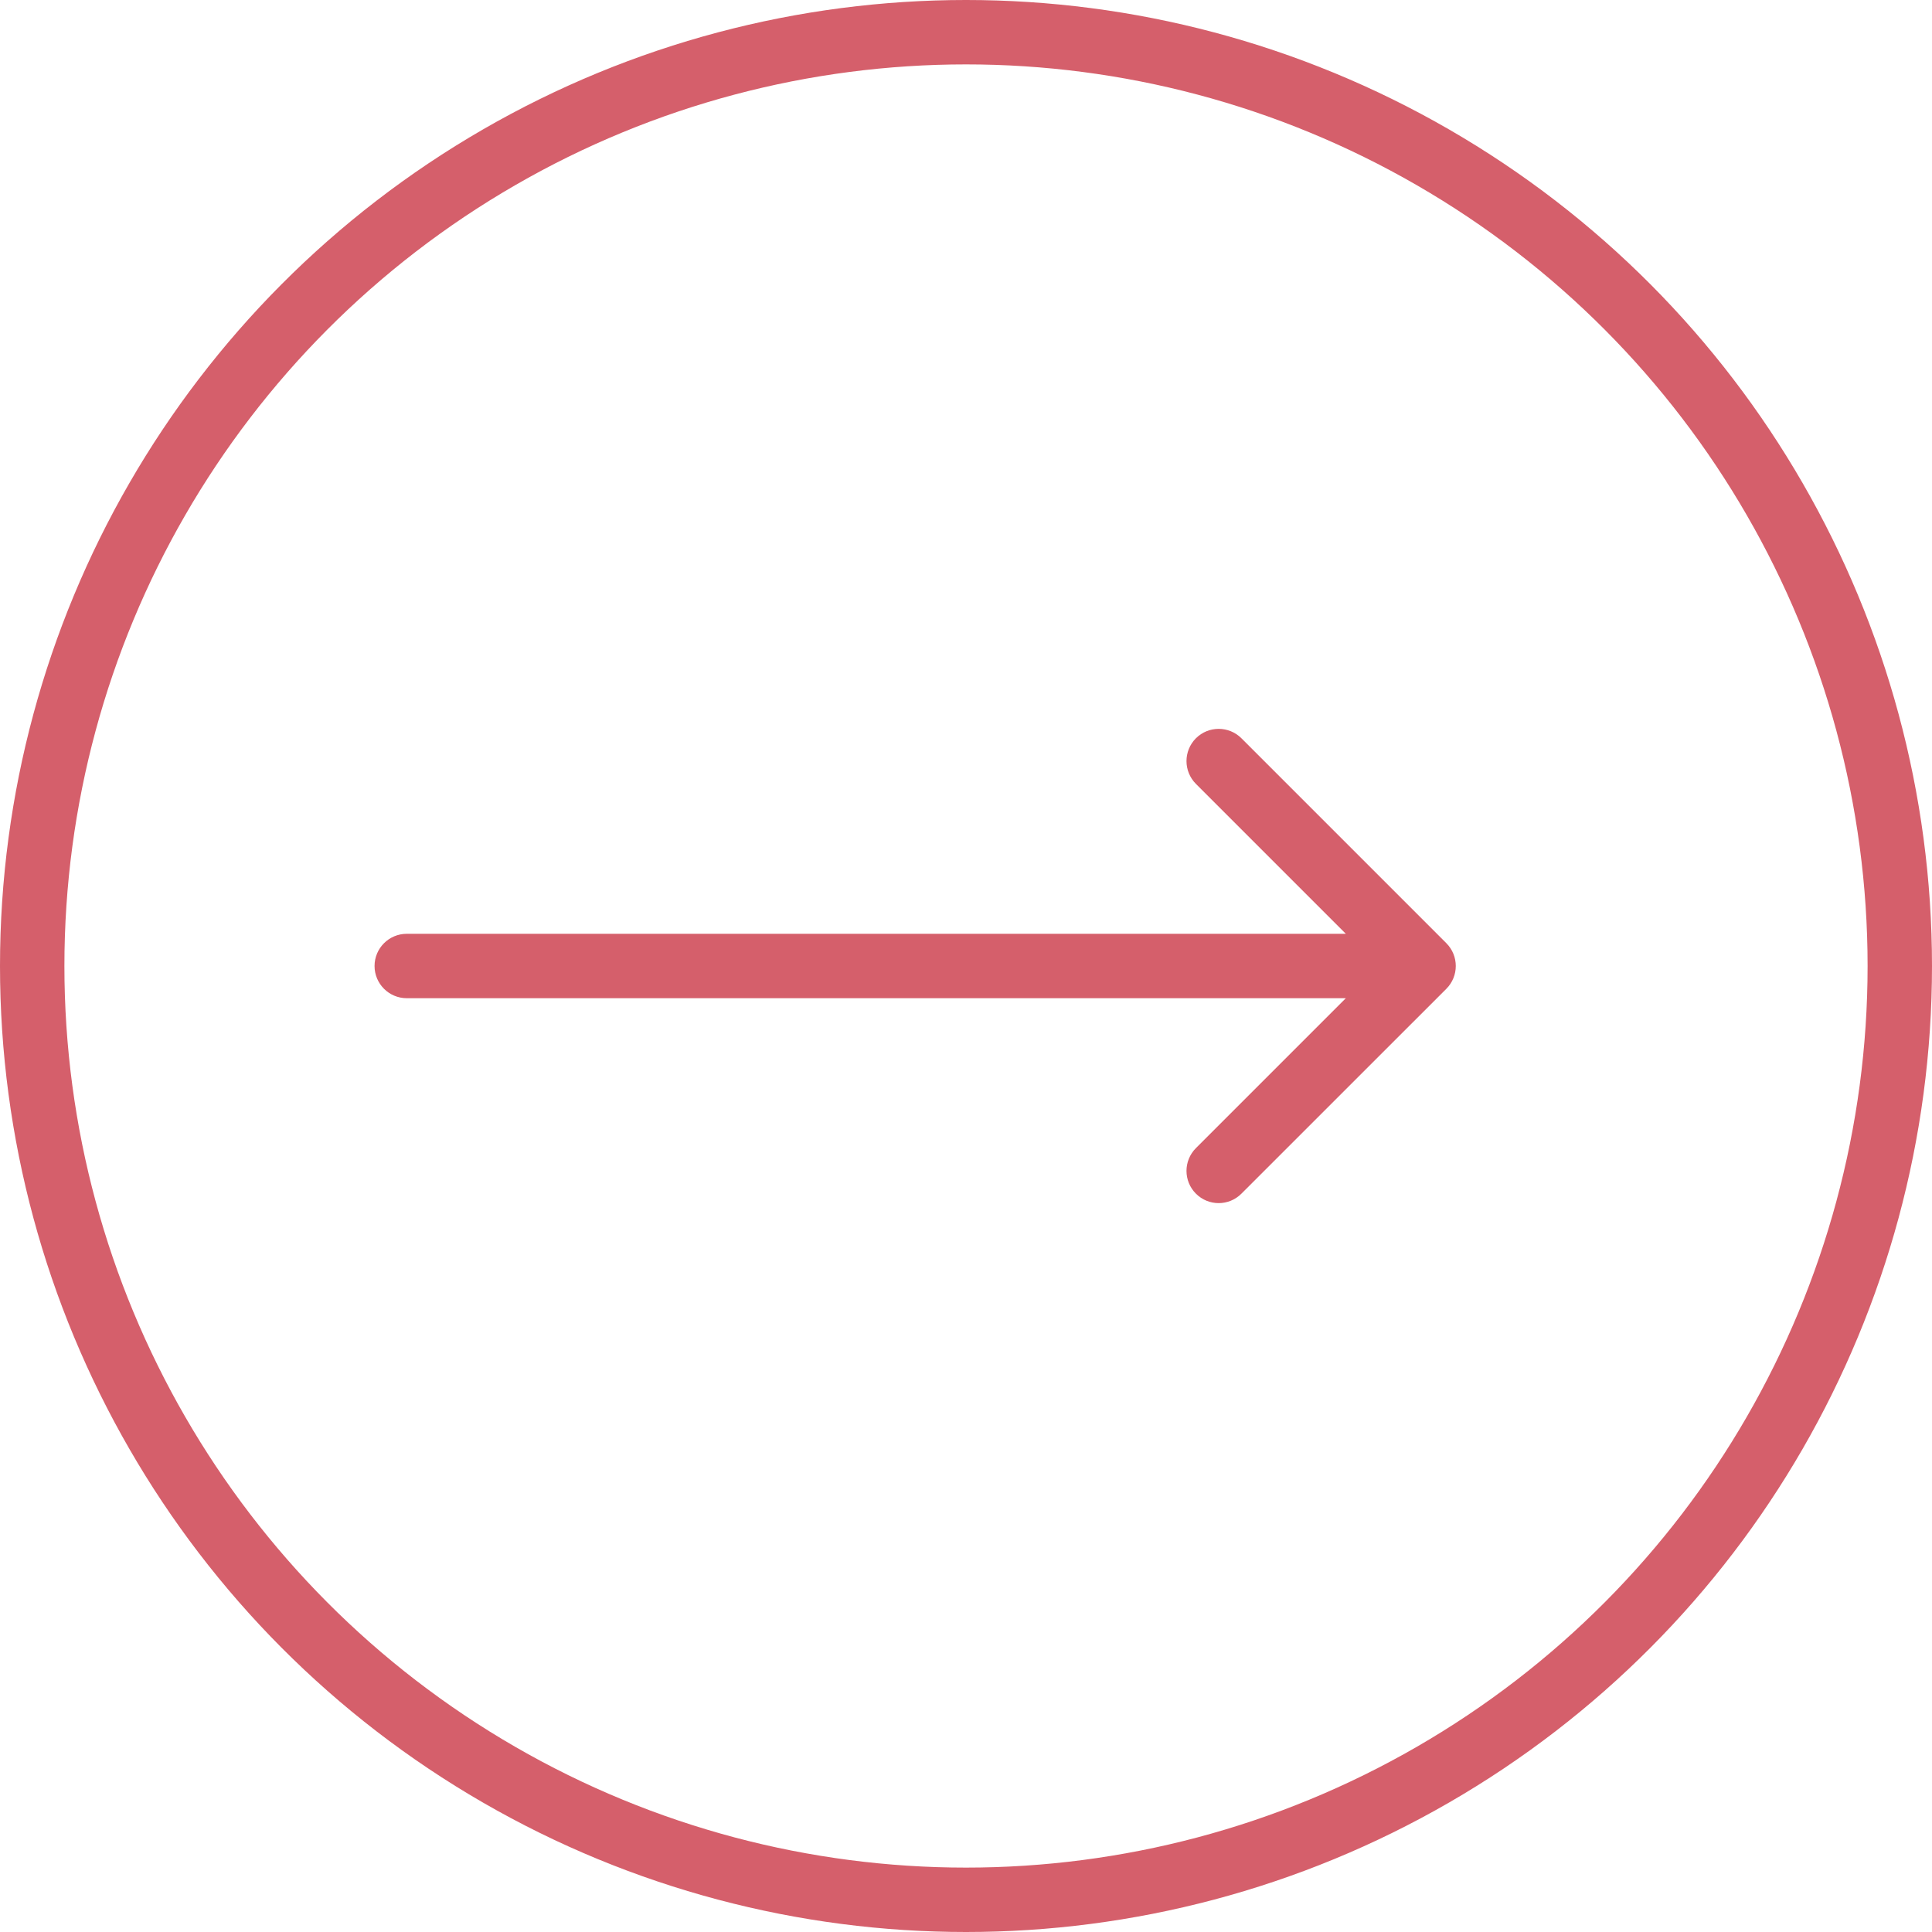 <svg width="30" height="30" viewBox="0 0 30 30" fill="none" xmlns="http://www.w3.org/2000/svg">
<circle cx="15" cy="15" r="14.5" stroke="#D55F6B"/>
<path d="M6.316 14.5C6.04 14.5 5.816 14.724 5.816 15C5.816 15.276 6.04 15.5 6.316 15.5V15V14.5ZM22.459 15.354C22.654 15.158 22.654 14.842 22.459 14.646L19.277 11.464C19.082 11.269 18.765 11.269 18.57 11.464C18.375 11.66 18.375 11.976 18.57 12.172L21.398 15L18.57 17.828C18.375 18.024 18.375 18.34 18.57 18.535C18.765 18.731 19.082 18.731 19.277 18.535L22.459 15.354ZM6.316 15V15.5H22.105V15V14.5H6.316V15Z" fill="#D55F6B"/>
</svg>
